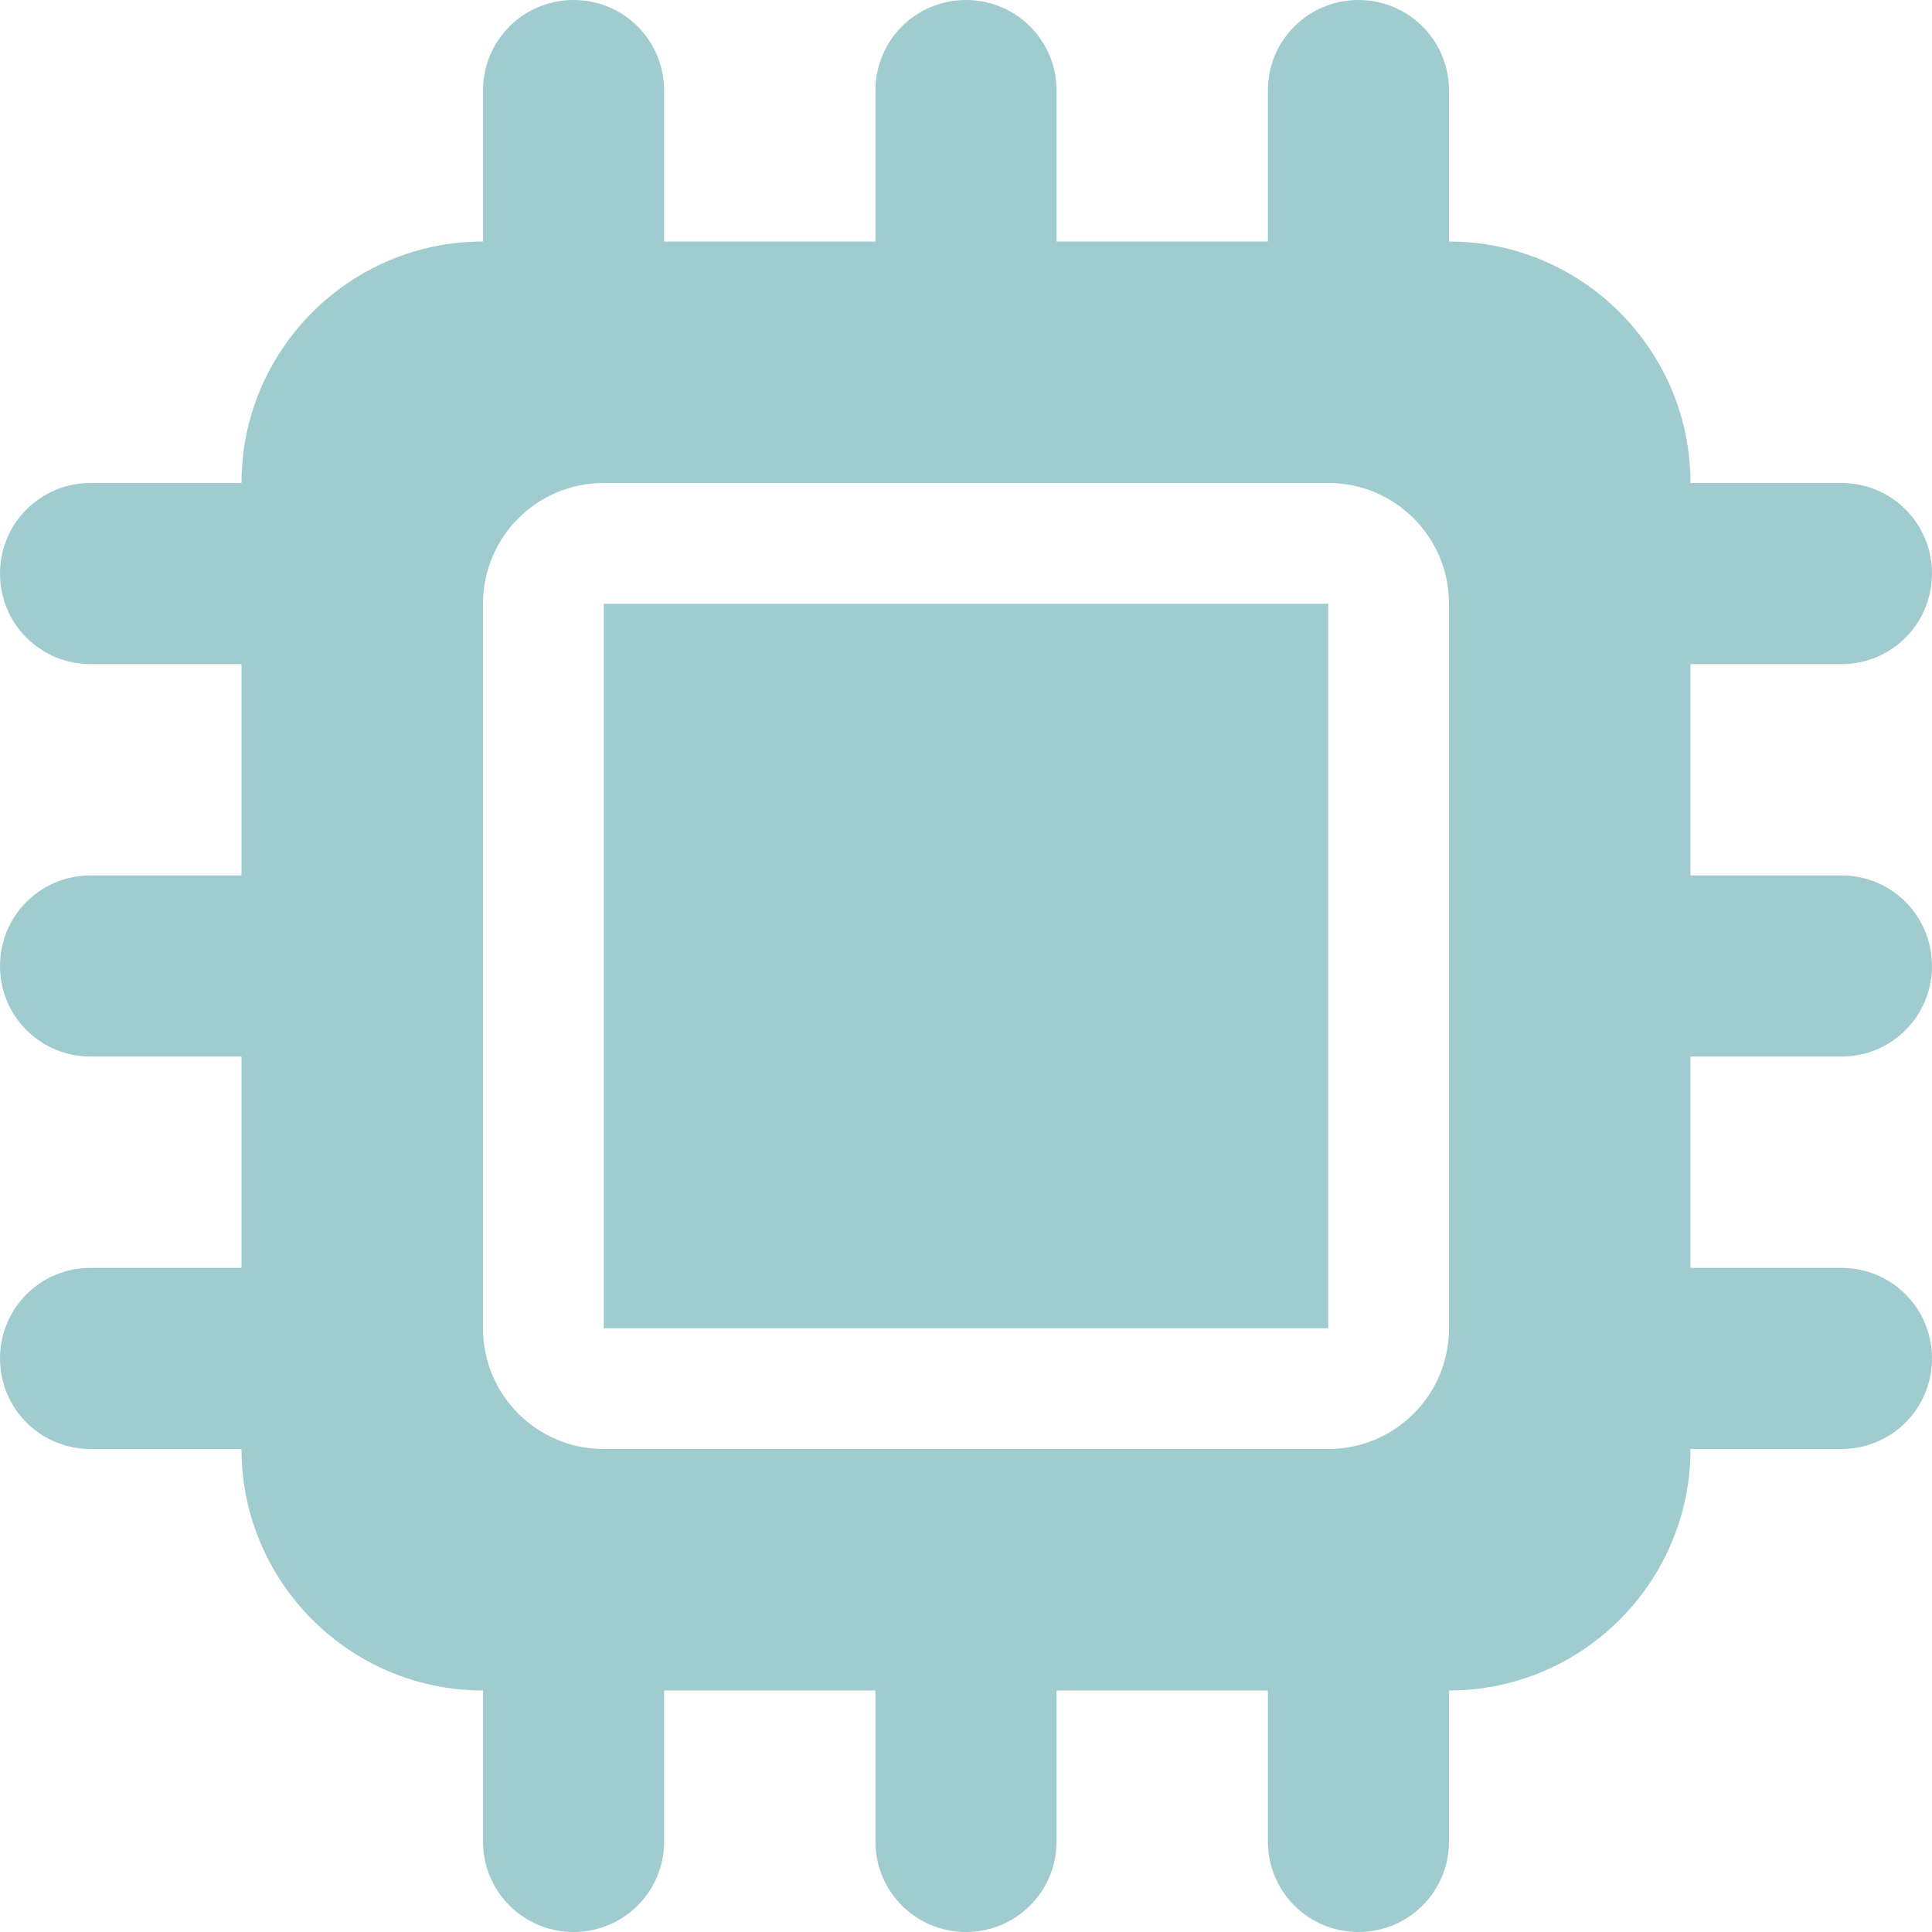 <svg width="48" height="48" viewBox="0 0 48 48" fill="none" xmlns="http://www.w3.org/2000/svg">
<g clip-path="url(#clip0_7361_18814)">
<g clip-path="url(#clip1_7361_18814)">
<path d="M16.5 2.25C16.5 1.003 15.497 0 14.25 0C13.003 0 12 1.003 12 2.25V6C8.691 6 6 8.691 6 12H2.25C1.003 12 0 13.003 0 14.25C0 15.497 1.003 16.5 2.25 16.5H6V21.75H2.25C1.003 21.75 0 22.753 0 24C0 25.247 1.003 26.25 2.25 26.25H6V31.5H2.25C1.003 31.5 0 32.503 0 33.75C0 34.997 1.003 36 2.25 36H6C6 39.309 8.691 42 12 42V45.75C12 46.997 13.003 48 14.25 48C15.497 48 16.5 46.997 16.5 45.75V42H21.75V45.75C21.75 46.997 22.753 48 24 48C25.247 48 26.25 46.997 26.25 45.75V42H31.5V45.75C31.5 46.997 32.503 48 33.75 48C34.997 48 36 46.997 36 45.75V42C39.309 42 42 39.309 42 36H45.75C46.997 36 48 34.997 48 33.75C48 32.503 46.997 31.5 45.75 31.5H42V26.25H45.75C46.997 26.25 48 25.247 48 24C48 22.753 46.997 21.75 45.75 21.75H42V16.5H45.75C46.997 16.5 48 15.497 48 14.25C48 13.003 46.997 12 45.75 12H42C42 8.691 39.309 6 36 6V2.25C36 1.003 34.997 0 33.75 0C32.503 0 31.5 1.003 31.5 2.25V6H26.25V2.25C26.25 1.003 25.247 0 24 0C22.753 0 21.75 1.003 21.75 2.25V6H16.5V2.25ZM15 12H33C34.659 12 36 13.341 36 15V33C36 34.659 34.659 36 33 36H15C13.341 36 12 34.659 12 33V15C12 13.341 13.341 12 15 12ZM33 15H15V33H33V15Z" fill="#A0CCCF"/>
</g>
</g>
<defs>
<clipPath id="clip0_7361_18814">
<rect width="48" height="48" fill="white"/>
</clipPath>
<clipPath id="clip1_7361_18814">
<rect width="48" height="48" fill="white"/>
</clipPath>
</defs>
</svg>
